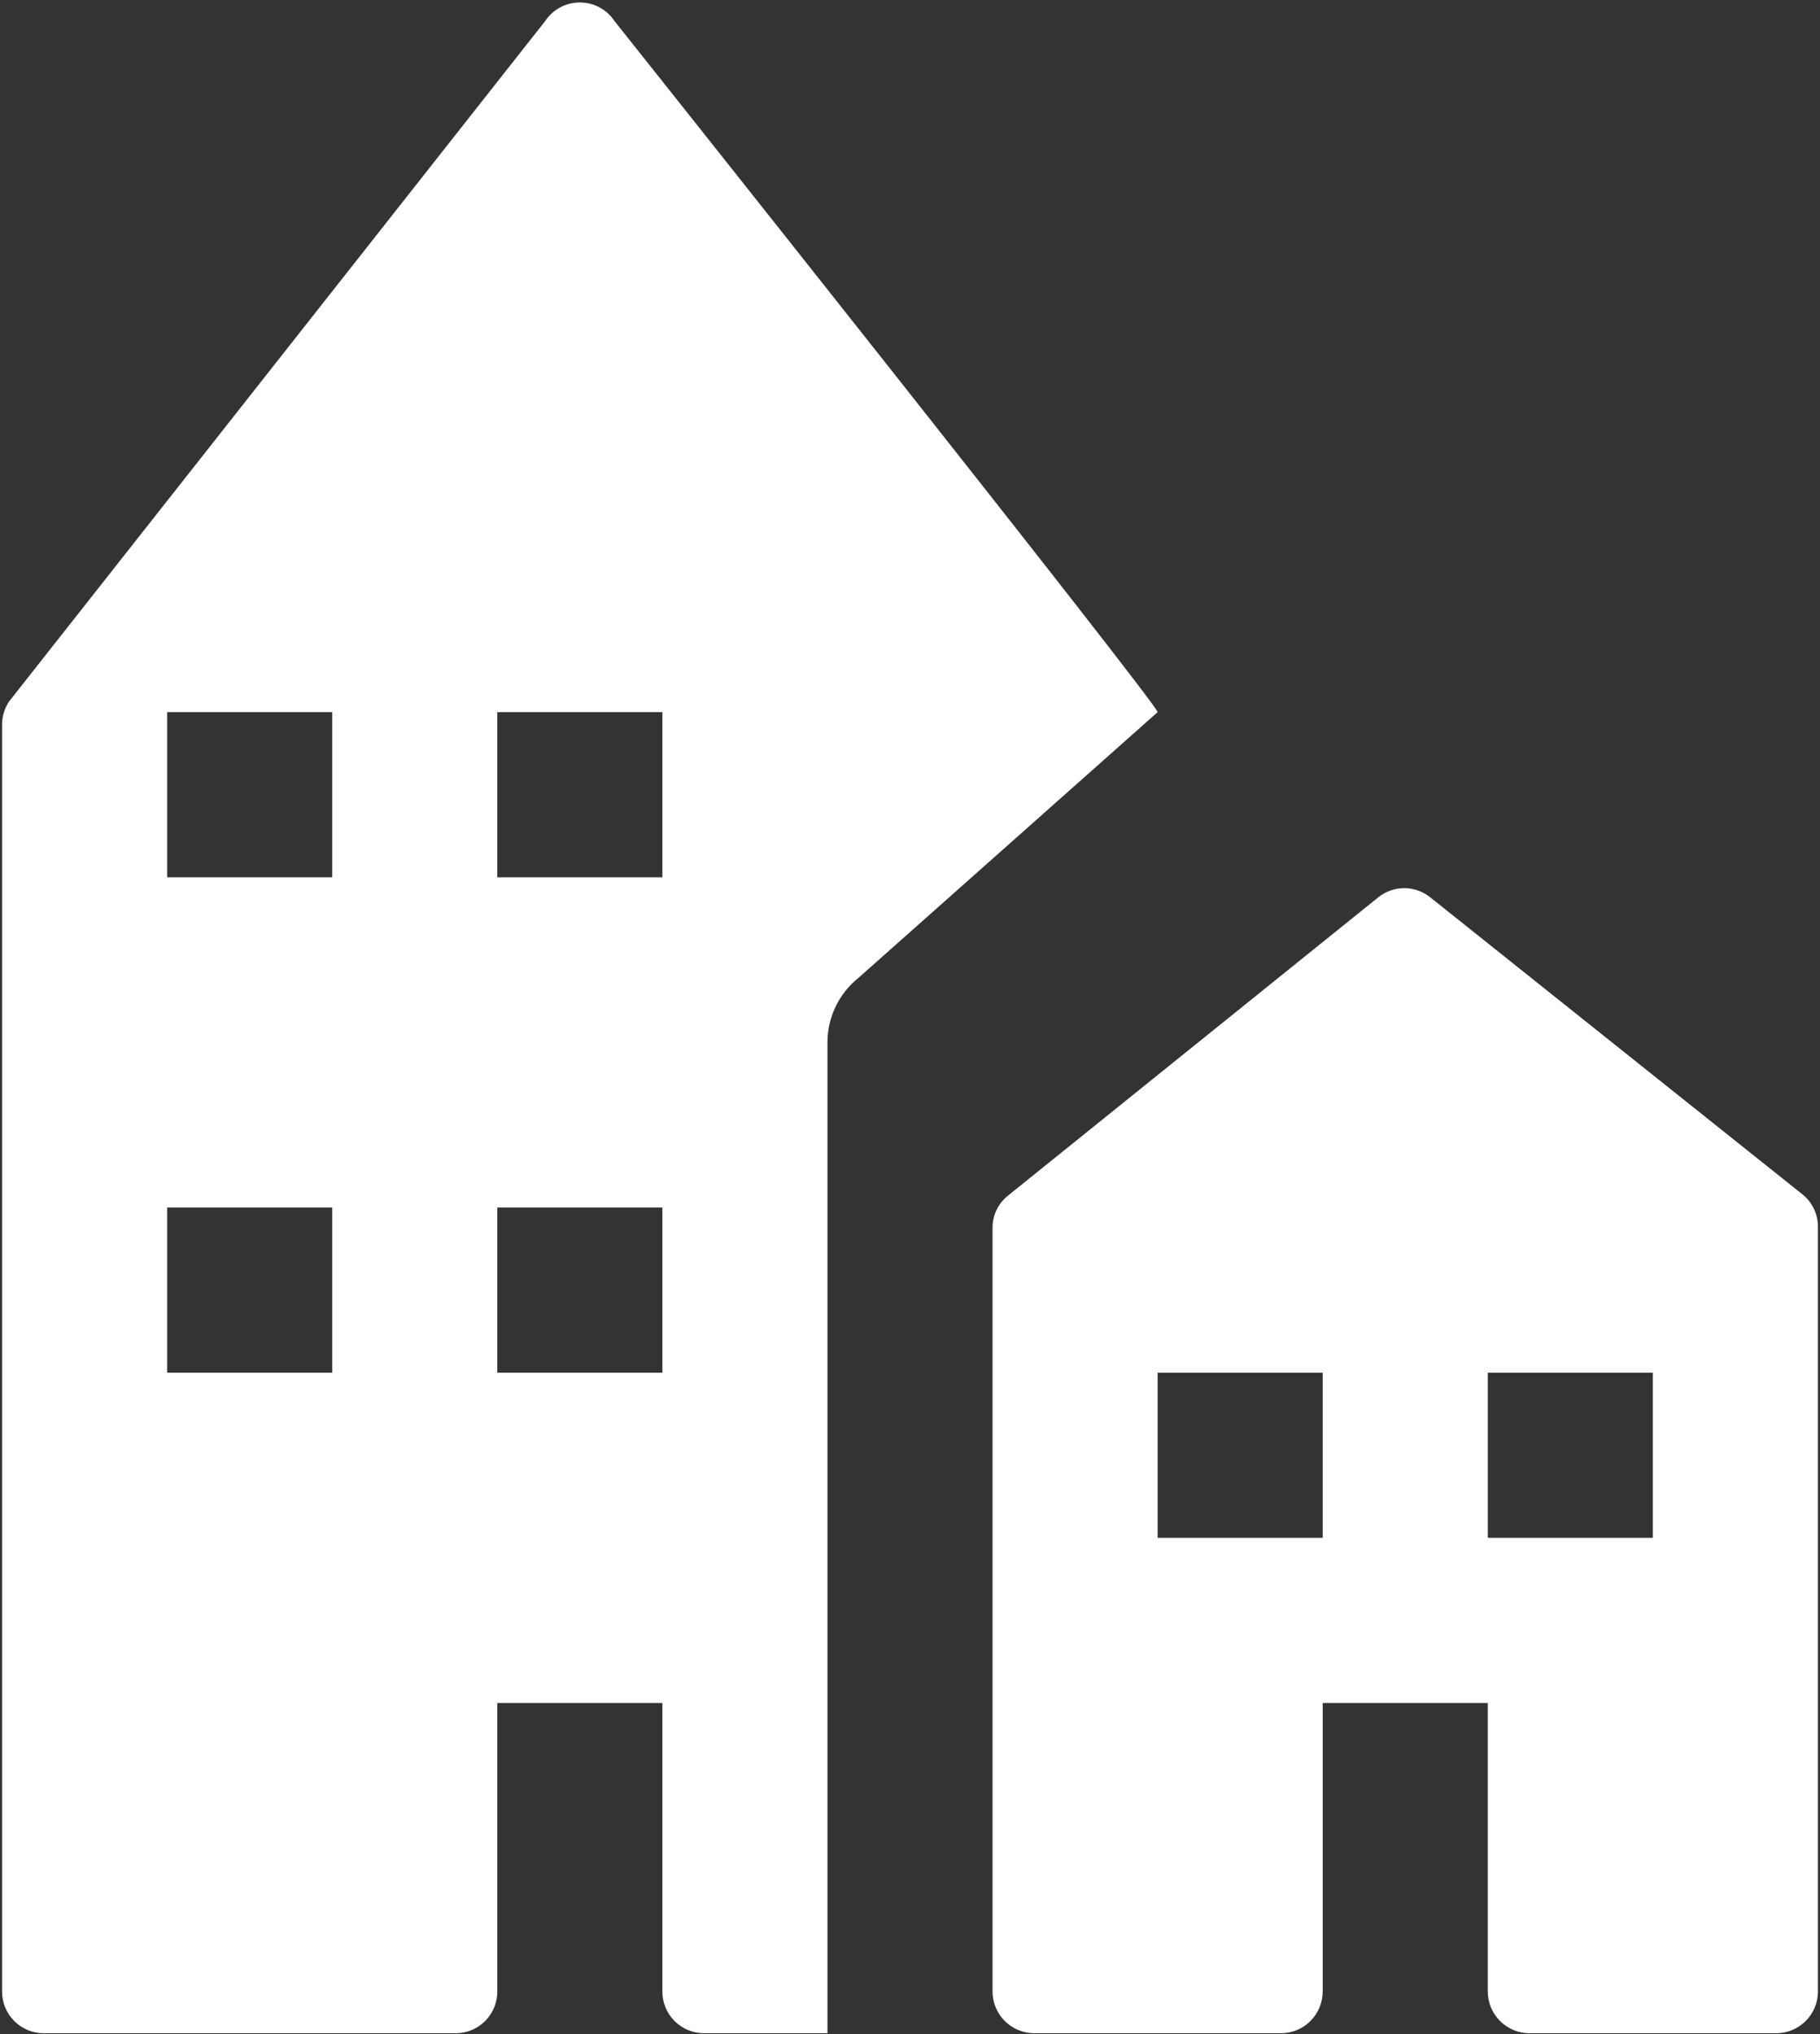 <svg width="588" height="657" viewBox="0 0 588 657" fill="none" xmlns="http://www.w3.org/2000/svg">
<rect x="0" y="0" width="588" height="657" fill="#333333" stroke="none"/>
<path d="M462.053 289.787C459.678 287.882 456.725 286.845 453.68 286.845C450.636 286.845 447.682 287.882 445.307 289.787L325.573 386.213C324.037 387.452 322.798 389.02 321.949 390.802C321.099 392.583 320.661 394.533 320.667 396.507V643.173C320.667 646.752 322.088 650.184 324.619 652.715C327.149 655.245 330.581 656.667 334.16 656.667H413.84C417.419 656.667 420.851 655.245 423.381 652.715C425.912 650.184 427.333 646.752 427.333 643.173V550H480.667V643.173C480.667 646.752 482.088 650.184 484.619 652.715C487.149 655.245 490.581 656.667 494.16 656.667H573.84C577.419 656.667 580.851 655.245 583.381 652.715C585.912 650.184 587.333 646.752 587.333 643.173V396.4C587.371 394.357 586.939 392.332 586.069 390.483C585.2 388.633 583.917 387.008 582.32 385.733L462.053 289.787ZM427.333 496.667H374V443.333H427.333V496.667ZM534 496.667H480.667V443.333H534V496.667ZM198.533 6.8C197.307 4.952 195.643 3.436 193.689 2.387C191.735 1.338 189.551 0.789 187.333 0.789C185.115 0.789 182.932 1.338 180.978 2.387C179.024 3.436 177.359 4.952 176.133 6.8L2.907 226.587C1.439 228.8 0.659 231.398 0.667 234.053V643.173C0.66 644.938 1 646.687 1.669 648.321C2.338 649.954 3.322 651.44 4.565 652.693C5.808 653.946 7.286 654.941 8.914 655.623C10.542 656.305 12.288 656.66 14.053 656.667H147.387C150.923 656.625 154.301 655.19 156.787 652.674C159.273 650.158 160.667 646.764 160.667 643.227V550H214V643.227C214 646.791 215.416 650.21 217.936 652.73C220.457 655.251 223.875 656.667 227.44 656.667H267.333V336.667C267.331 332.661 268.231 328.706 269.967 325.096C271.703 321.486 274.23 318.313 277.36 315.813L374 230C374 227.333 198.533 6.8 198.533 6.8ZM107.333 443.333H54V390H107.333V443.333ZM107.333 283.333H54V230H107.333V283.333ZM214 443.333H160.667V390H214V443.333ZM214 283.333H160.667V230H214V283.333Z" fill="white"/>
</svg>
